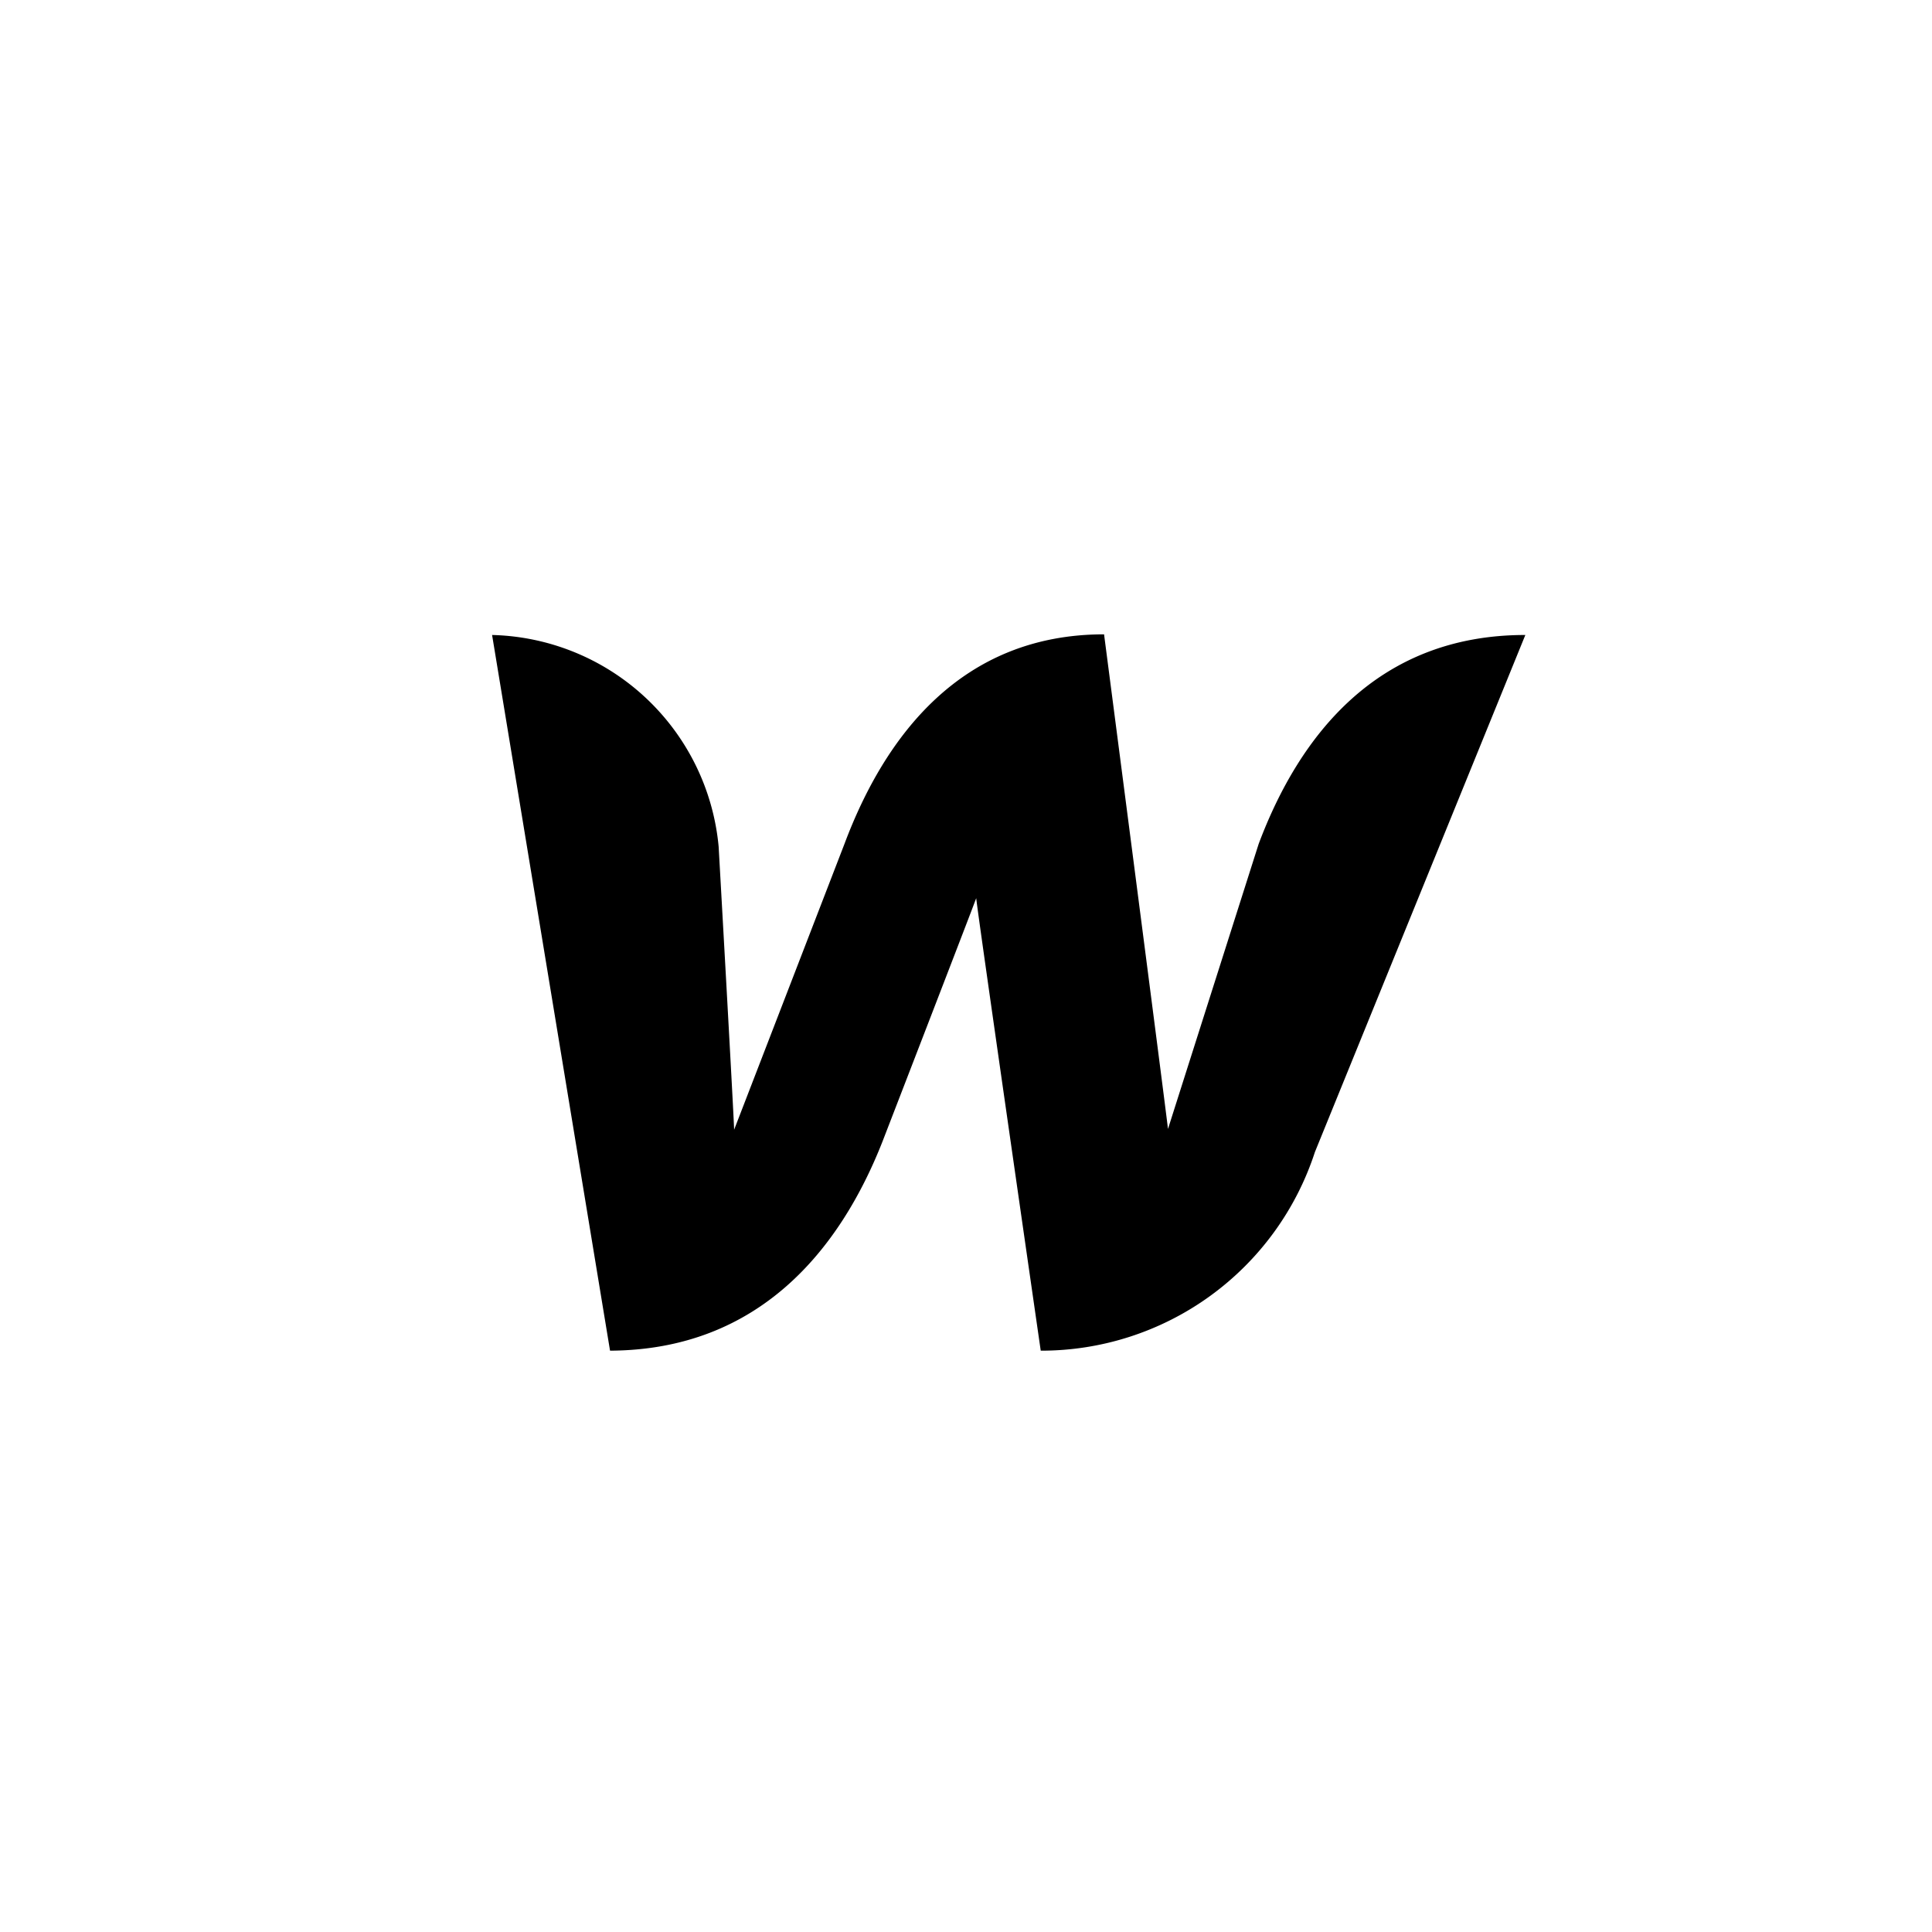 <svg xmlns="http://www.w3.org/2000/svg" width="35.936" height="35.936" viewBox="0 0 35.936 35.936">
  <g id="Group_339" data-name="Group 339" transform="translate(-15820 7292.55)">
    <circle id="Ellipse_83" data-name="Ellipse 83" cx="17.968" cy="17.968" r="17.968" transform="translate(15820 -7292.55)" fill="none"/>
    <path id="Path_1108" data-name="Path 1108" d="M-590.753,2197.243s-1.559,4.9-1.686,5.3c-.046-.416-1.189-9.2-1.189-9.2-2.655,0-4.076,1.893-4.826,3.891,0,0-1.894,4.907-2.055,5.323-.012-.381-.288-5.265-.288-5.265a4.339,4.339,0,0,0-4.214-3.937l2.194,13.312c2.782-.012,4.283-1.894,5.068-3.891,0,0,1.674-4.33,1.743-4.526.012.185,1.2,8.417,1.2,8.417a5.351,5.351,0,0,0,5.1-3.695l3.914-9.617C-588.548,2193.353-590,2195.234-590.753,2197.243Z" transform="translate(16434.164 -9474.094)"/>
  </g>
</svg>
